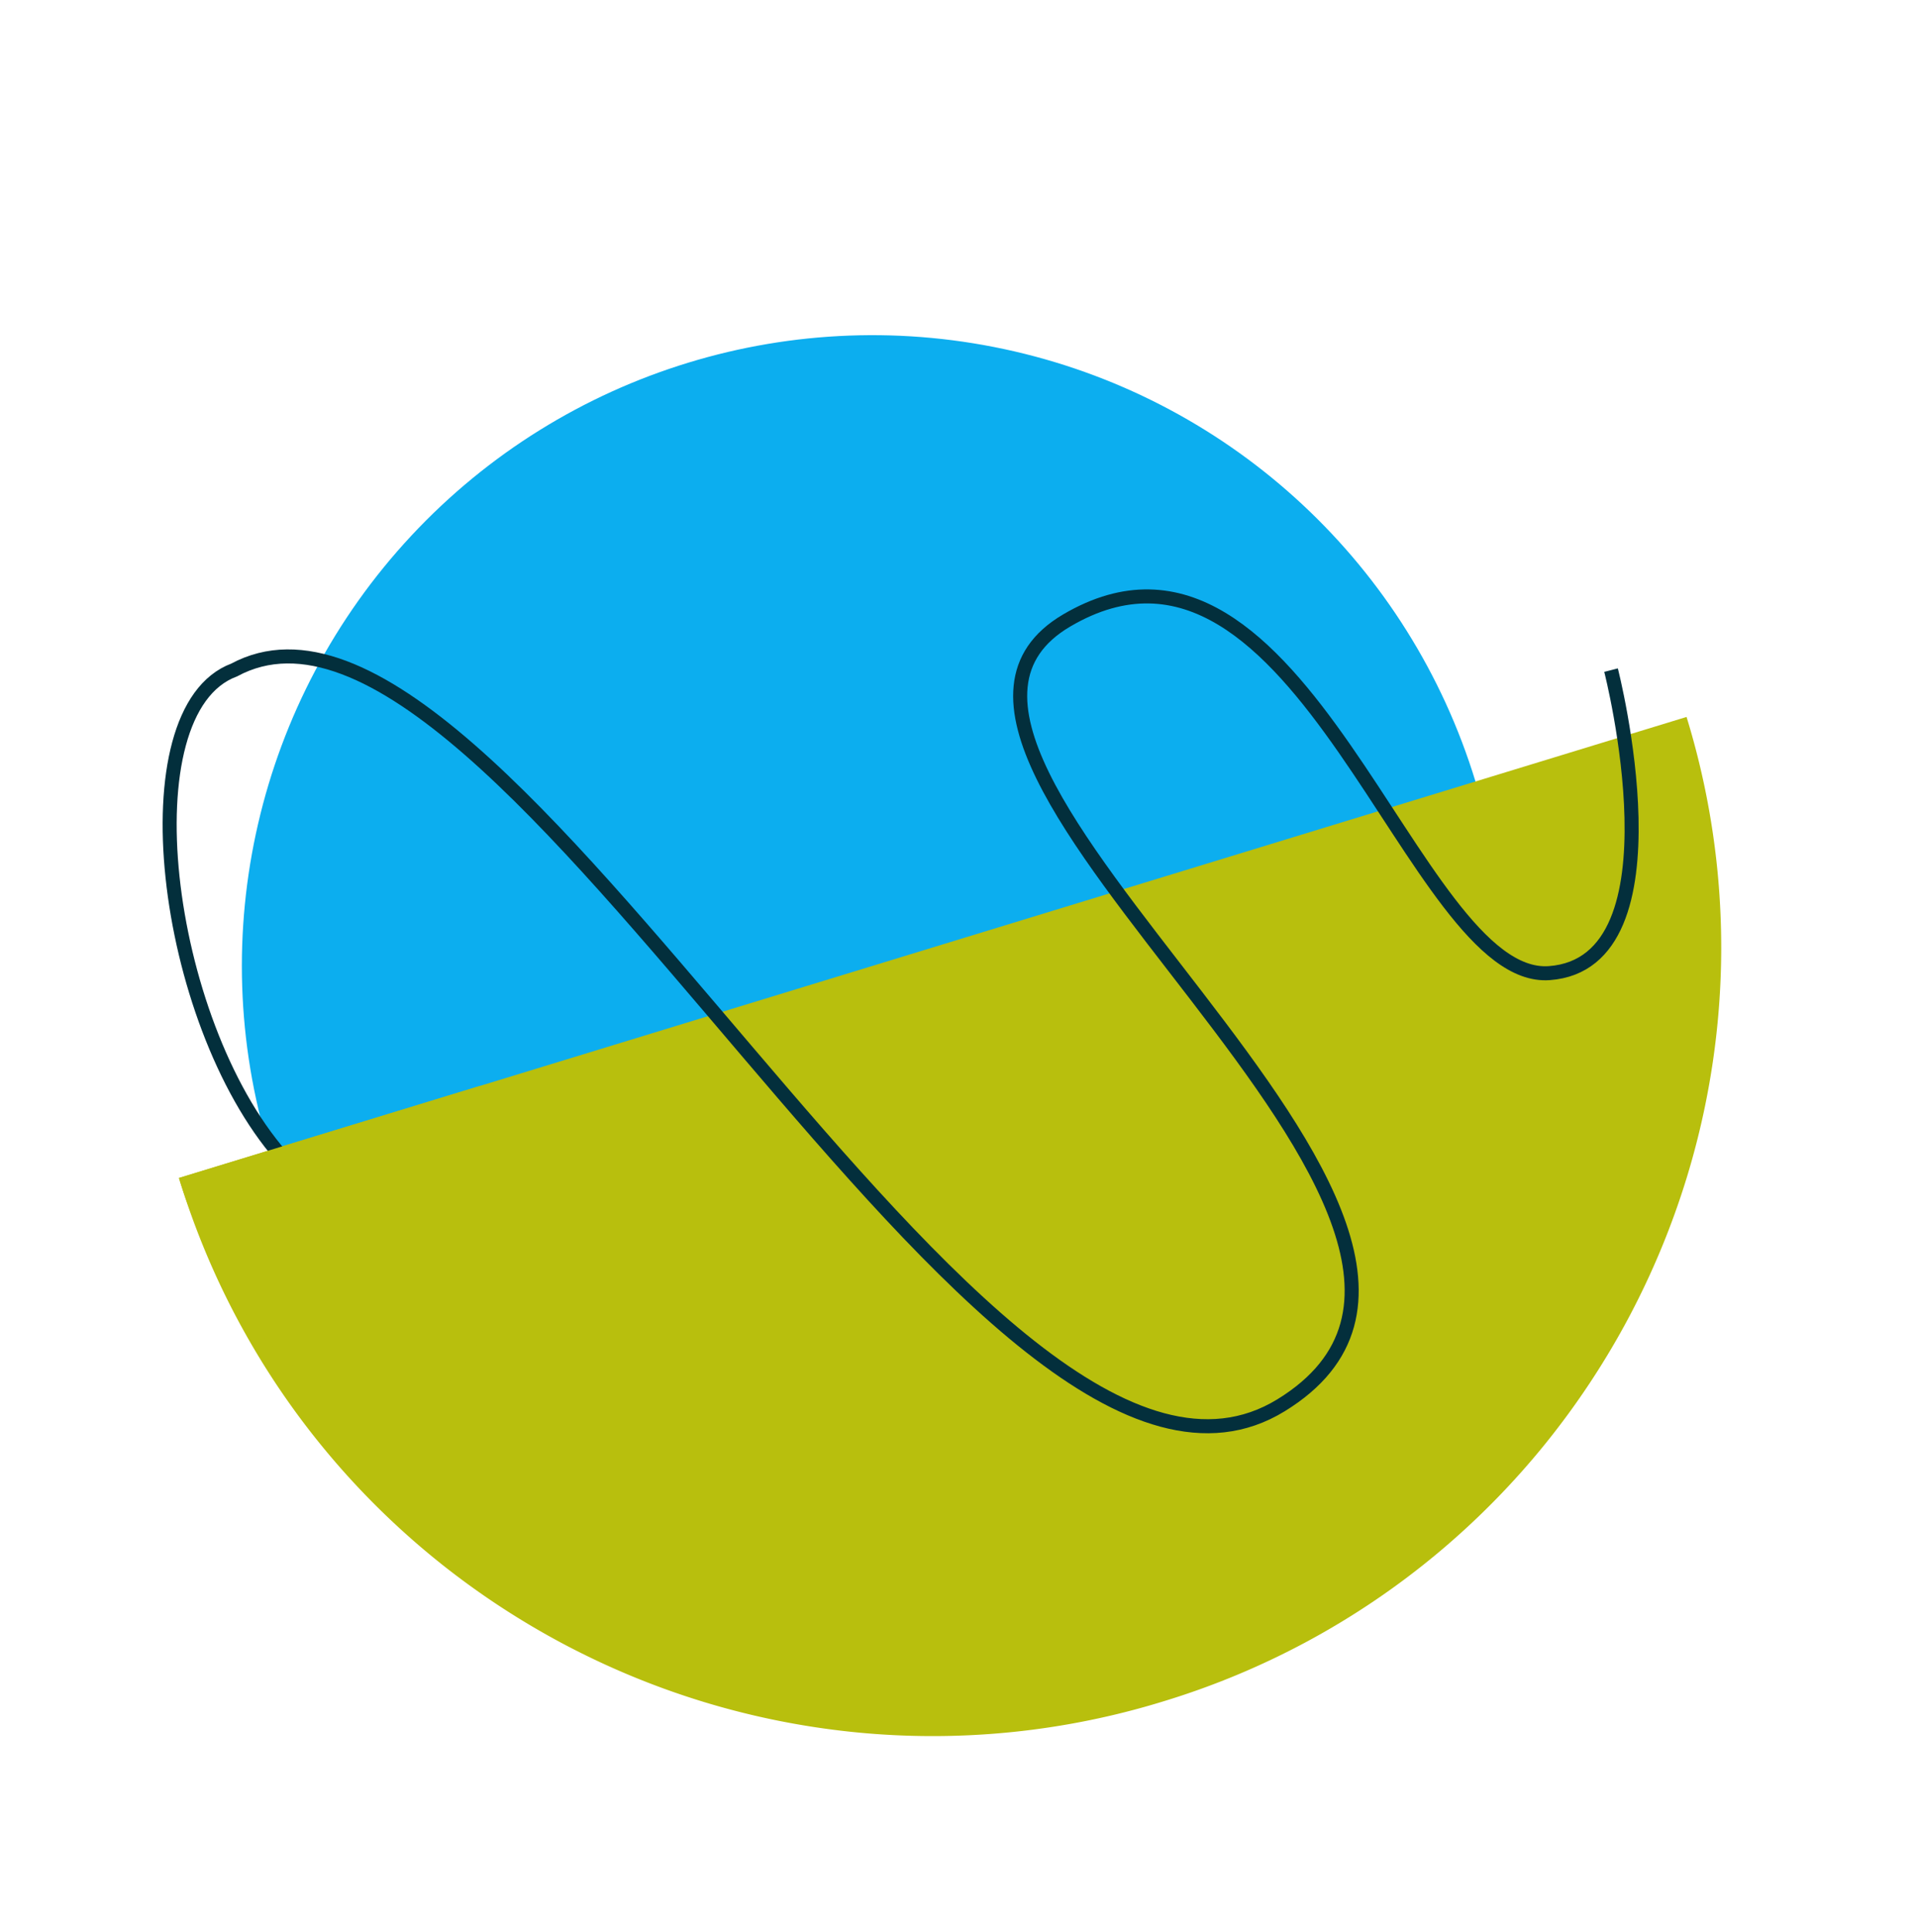 <svg xmlns="http://www.w3.org/2000/svg" width="273.25" height="275.314" viewBox="0 0 273.25 275.314">
  <g id="shape" transform="translate(-939.464 242.5) rotate(-17)">
    <circle id="Ellipse_34" data-name="Ellipse 34" cx="89.883" cy="89.883" r="89.883" transform="translate(958.113 120.88)" fill="#0caeef"/>
    <path id="Subtraction_5" data-name="Subtraction 5" d="M112.355,112.354a111.654,111.654,0,0,1-43.733-8.828A112.5,112.5,0,0,1,49.536,93.167,113.257,113.257,0,0,1,32.909,79.447,113.3,113.3,0,0,1,19.189,62.819,112.359,112.359,0,0,1,8.829,43.733,111.647,111.647,0,0,1,0,0H224.71a111.66,111.66,0,0,1-8.829,43.733,112.285,112.285,0,0,1-10.359,19.086A113.382,113.382,0,0,1,191.8,79.447a113.386,113.386,0,0,1-16.627,13.719,112.427,112.427,0,0,1-19.087,10.359A111.646,111.646,0,0,1,112.355,112.354Z" transform="translate(944.629 210.762)" fill="#b8bf0d"/>
    <path id="Path_738" data-name="Path 738" d="M0,47.828C5.758,22.726,38.339-7.462,52.074,1.667,91.2,20.47,9.316,165.035,55.039,183.914s36.92-105.923,72.473-90.432-12.837,70.22-.214,85.161,40.09-18.256,40.09-18.256" transform="matrix(0.799, -0.602, 0.602, 0.799, 930.702, 173.853)" fill="none" stroke="#032f3c" stroke-width="2"/>
    <path id="Subtraction_6" data-name="Subtraction 6" d="M22.472,40.448a14.306,14.306,0,0,1-8.746-3.177,23.226,23.226,0,0,1-3.818-3.73A33.156,33.156,0,0,1,6.582,28.6a44.75,44.75,0,0,1-2.744-5.986,56.2,56.2,0,0,1-2.072-6.871A68.939,68.939,0,0,1,0,0H44.944a68.923,68.923,0,0,1-1.765,15.743,56.286,56.286,0,0,1-2.072,6.871A44.75,44.75,0,0,1,38.363,28.6a33.071,33.071,0,0,1-3.328,4.939,23.262,23.262,0,0,1-3.816,3.73A14.31,14.31,0,0,1,22.472,40.448Z" transform="translate(944.626 210.762)" fill="#b8bf0d"/>
  </g>
</svg>
